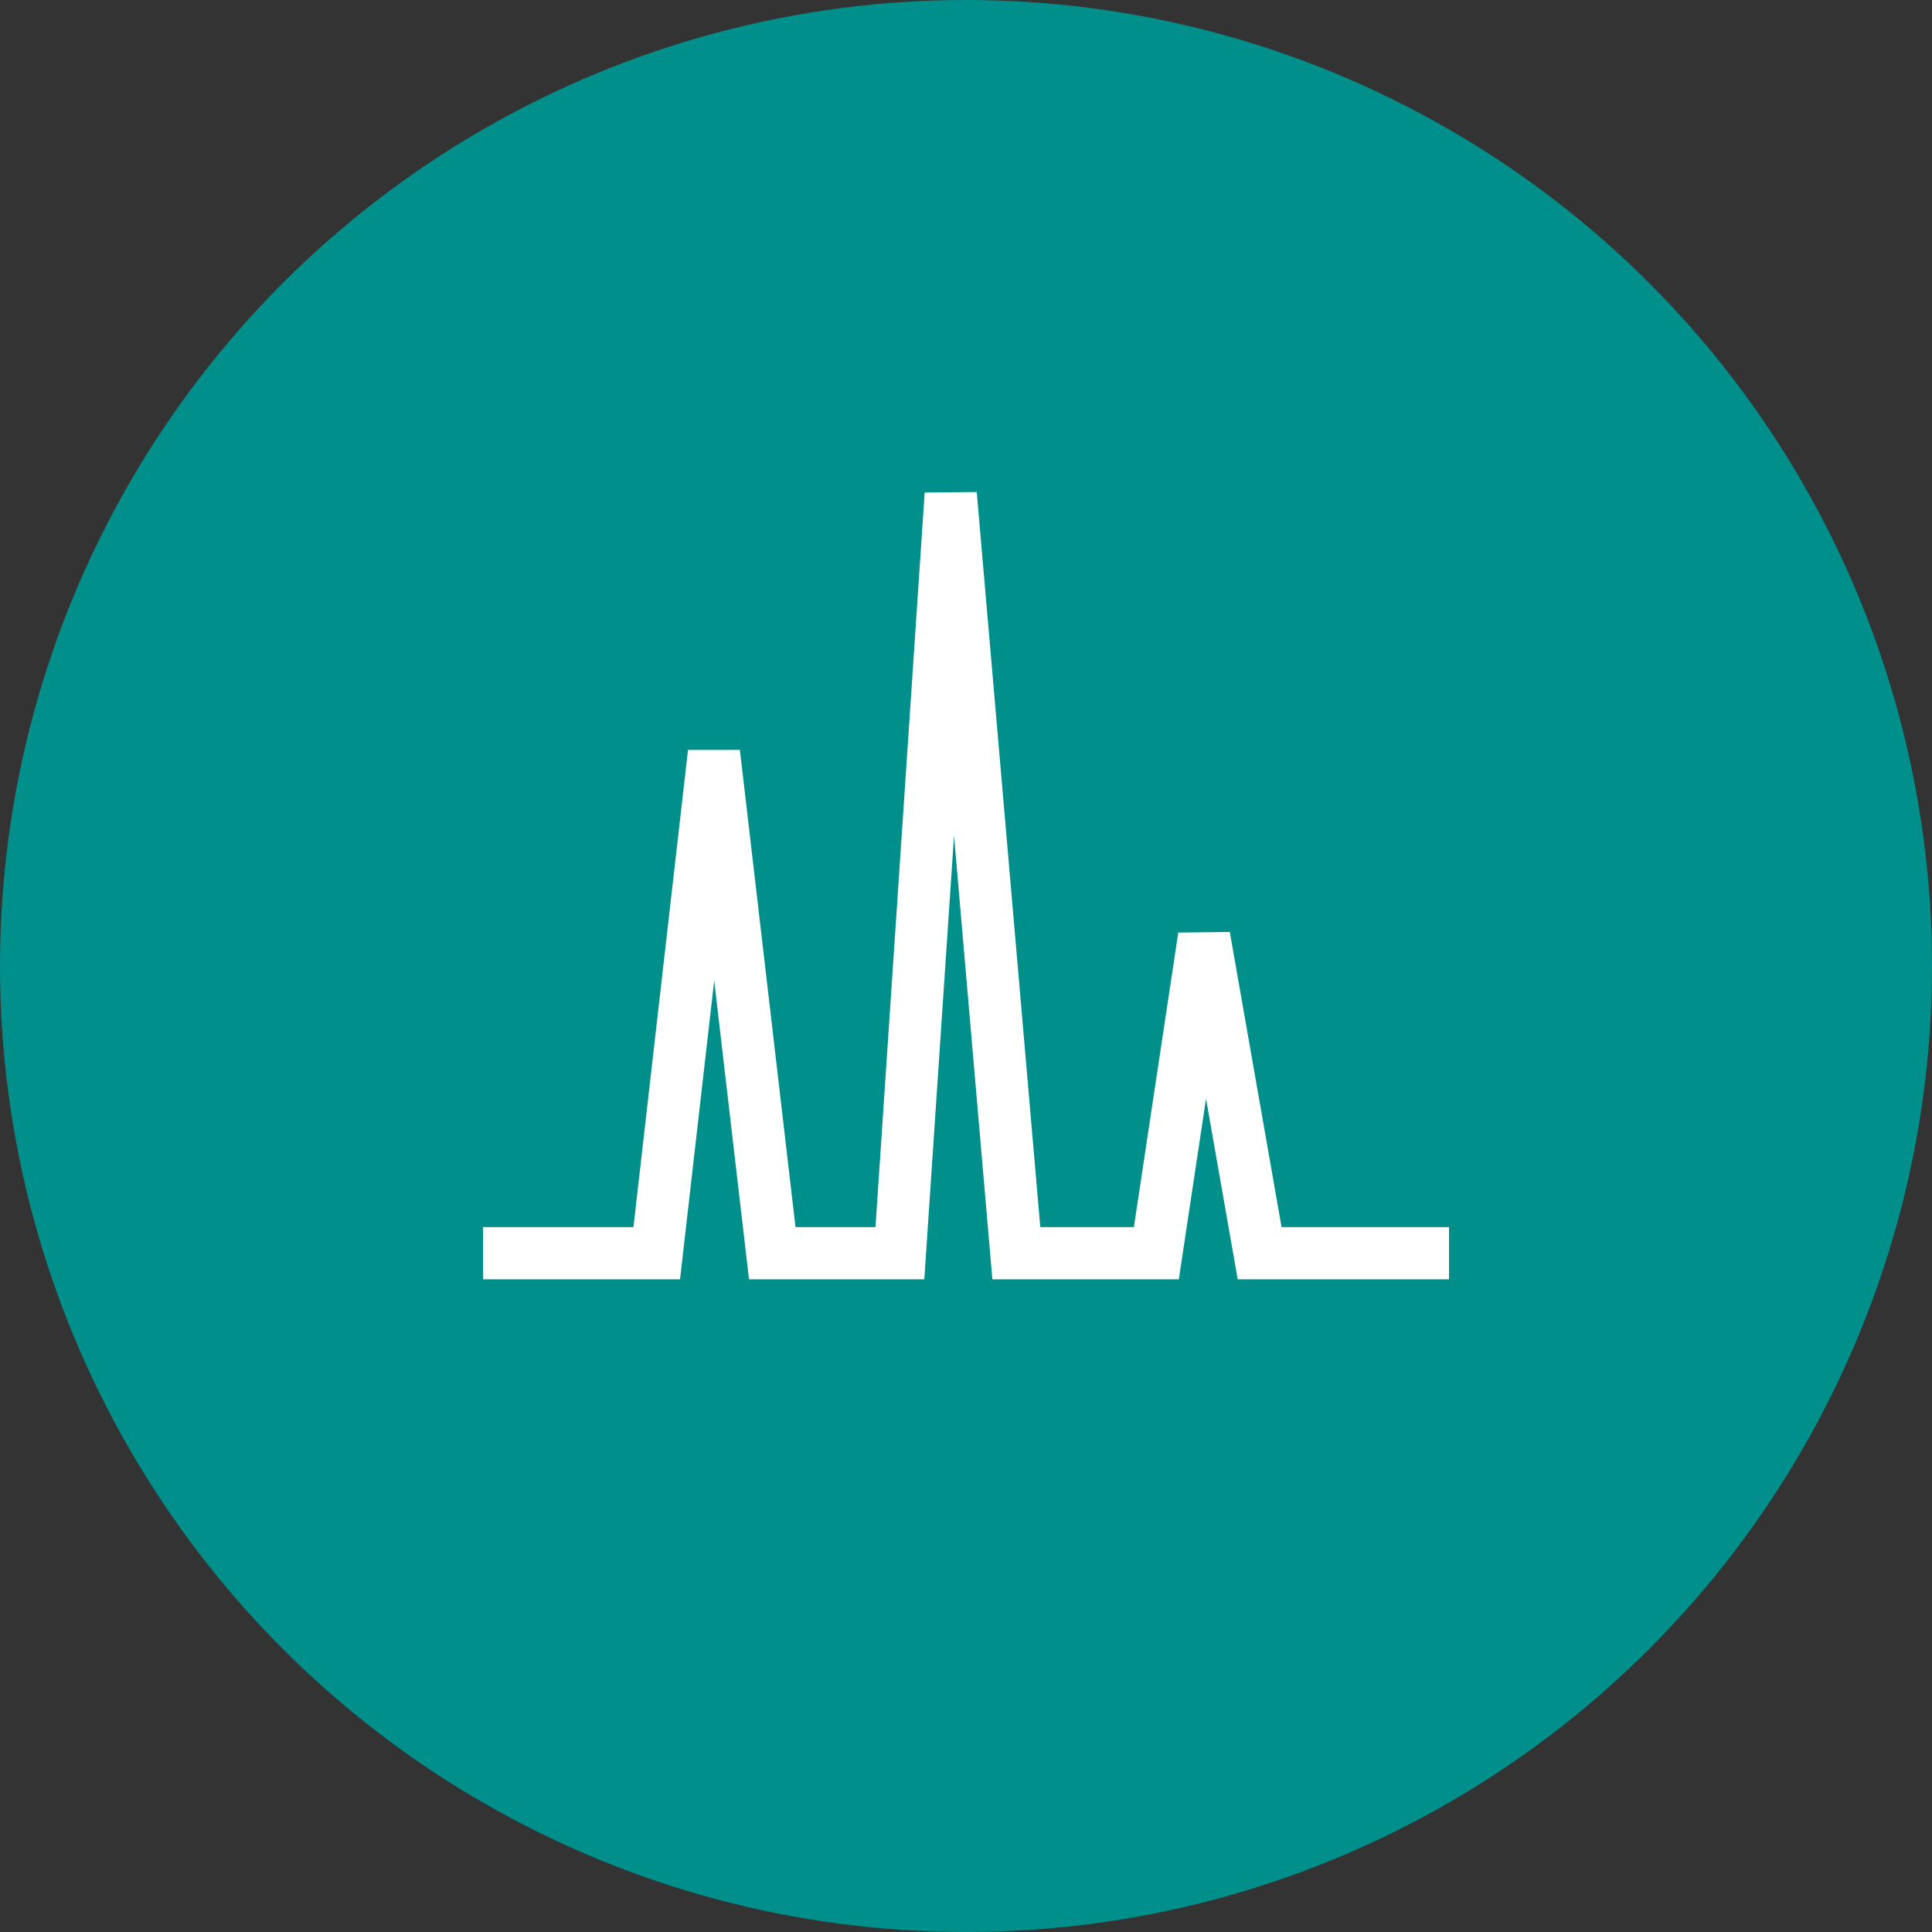 <svg xmlns="http://www.w3.org/2000/svg" width="74" height="74" viewBox="0 0 74 74">
  <rect x="0" y="0" width="74" height="74" fill="#333333" stroke="none"/>
  <g id="Group_141" data-name="Group 141" transform="translate(-5630 414)">
    <circle id="Ellipse_9" data-name="Ellipse 9" cx="37" cy="37" r="37" transform="translate(5630 -414)" fill="#008f8b"/>
    <path id="Path_171" data-name="Path 171" d="M5638.813-377h6.654l2.191-19.162L5649.891-377h4.889l1.947-29.068L5659.24-377h5.363l1.828-12.131L5668.559-377h7.254" transform="translate(9.688 11)" fill="none" stroke="#fff" stroke-width="2"/>
  </g>
</svg>
